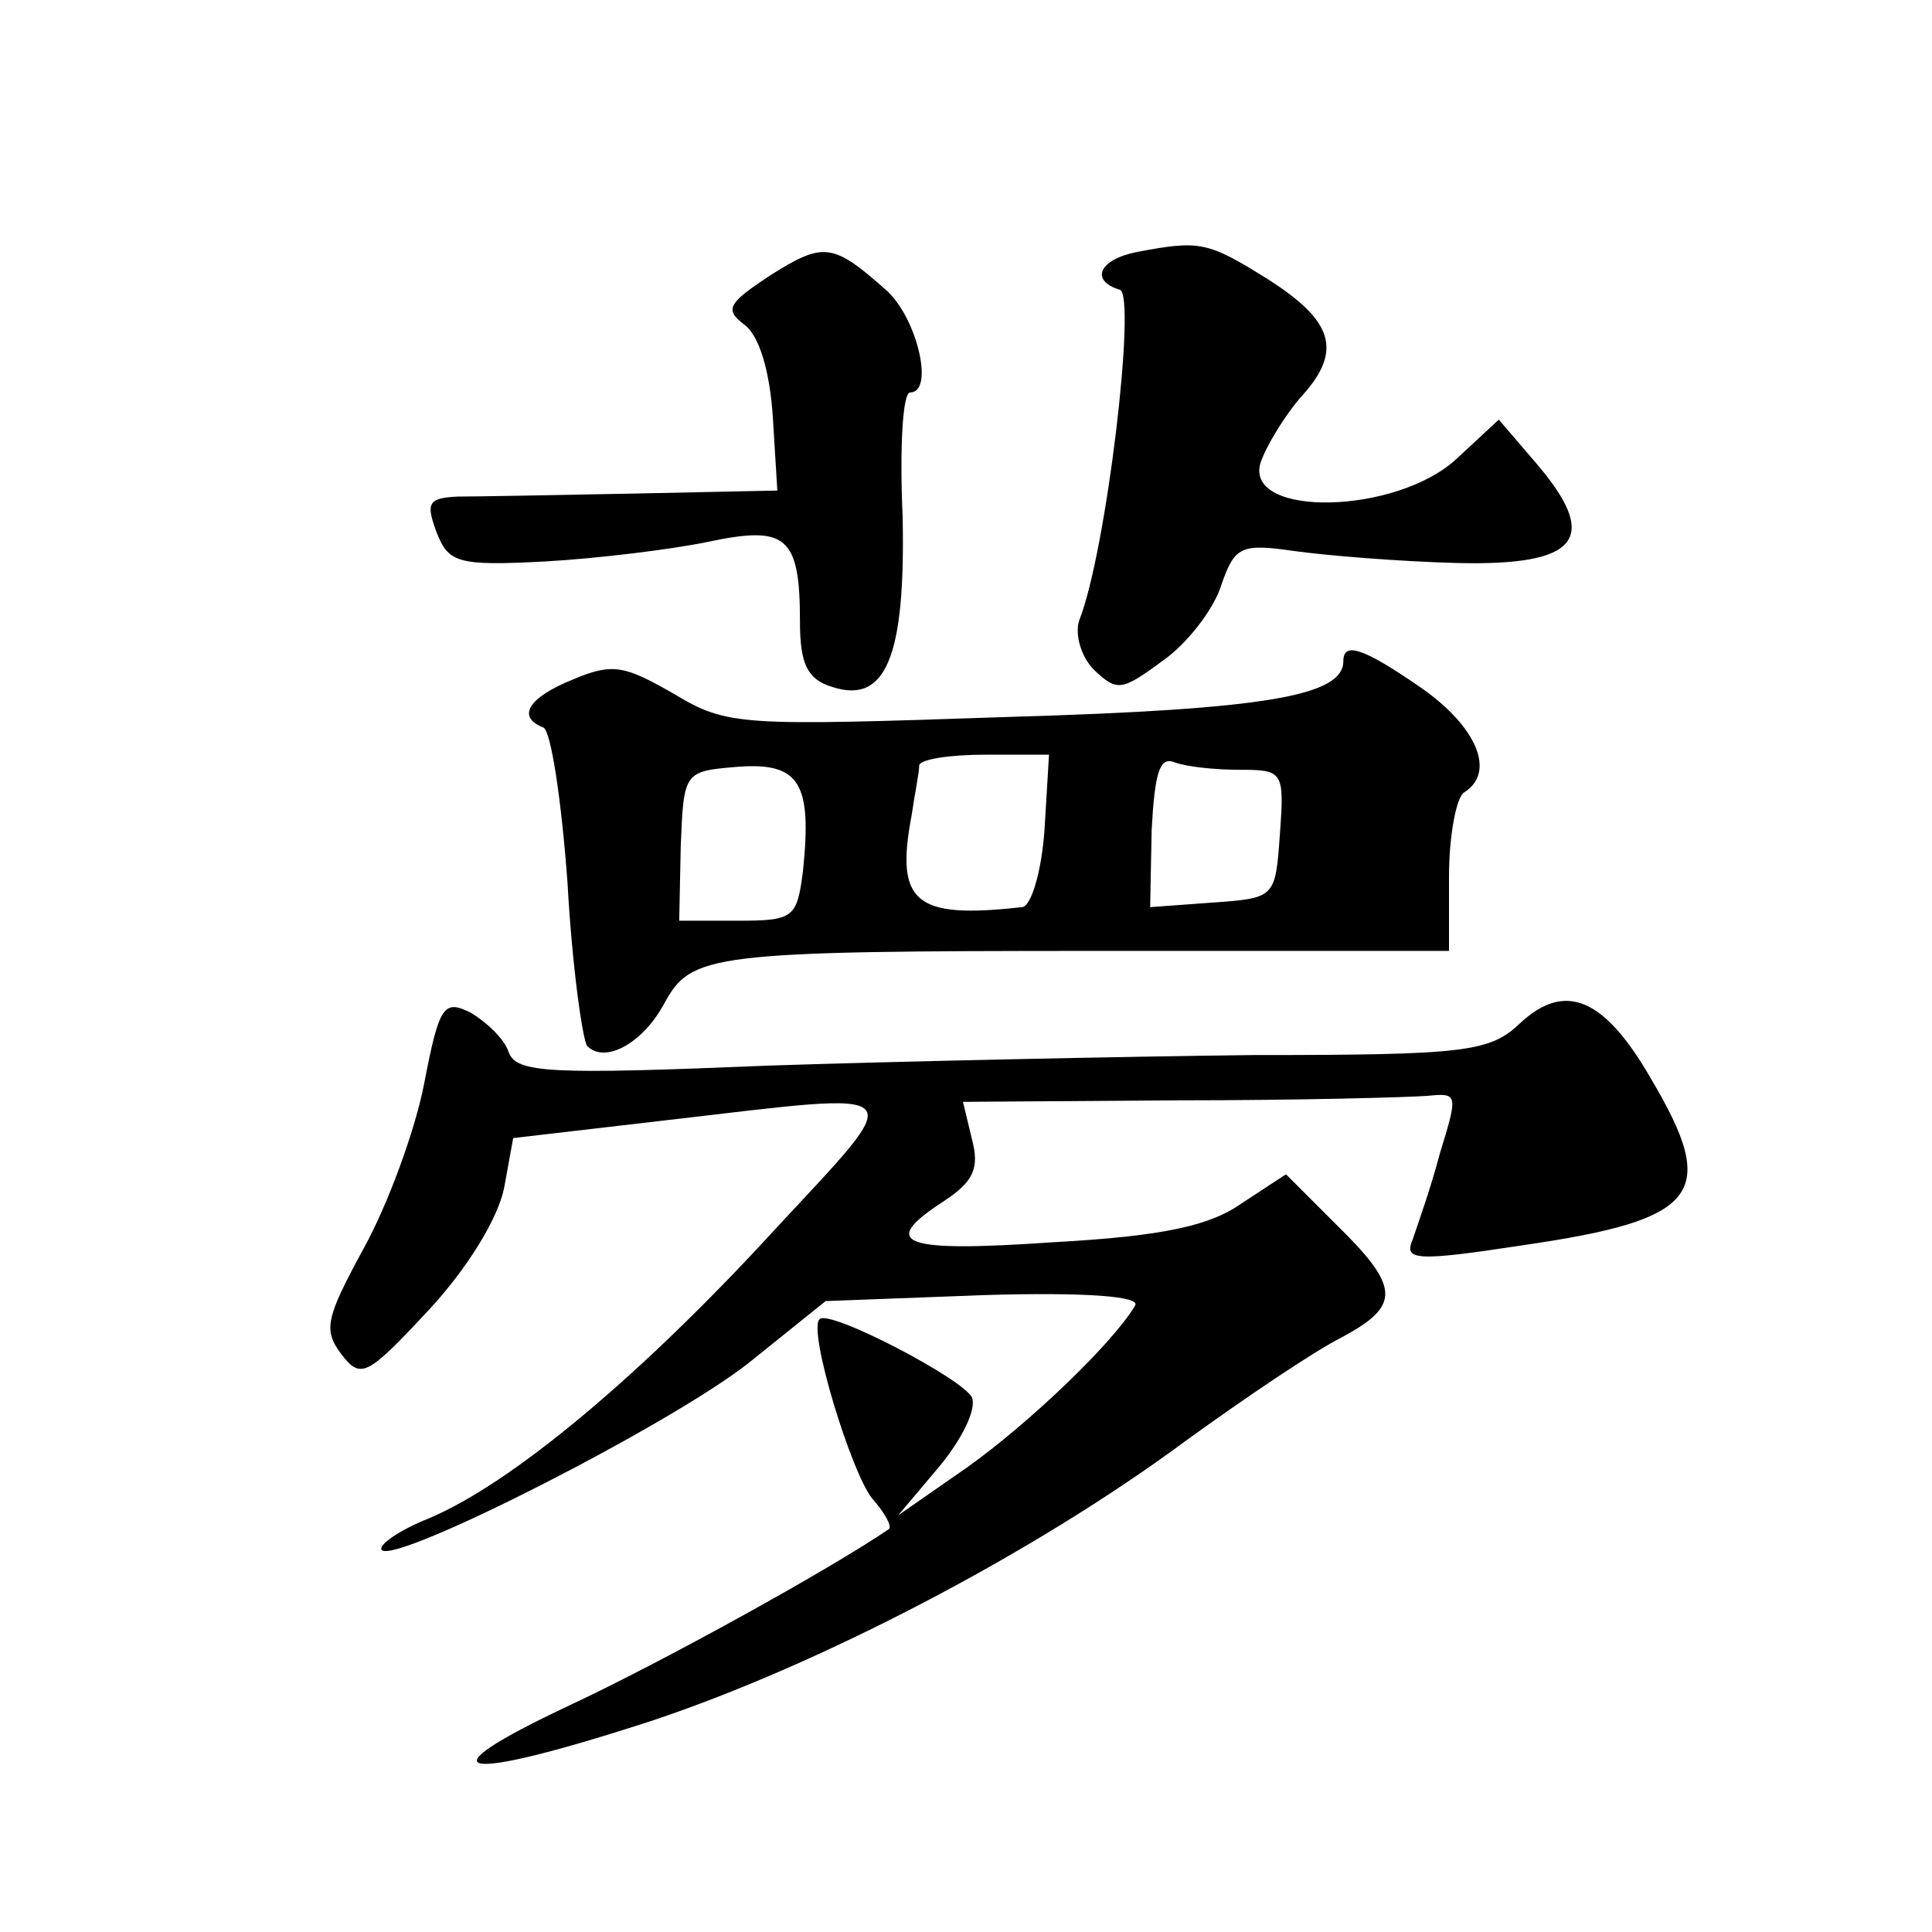 <?xml version="1.0" standalone="no"?>
<!DOCTYPE svg PUBLIC "-//W3C//DTD SVG 20010904//EN"
 "http://www.w3.org/TR/2001/REC-SVG-20010904/DTD/svg10.dtd">
<svg version="1.0" xmlns="http://www.w3.org/2000/svg"
 width="128pt" height="128pt" viewBox="0 0 128 128"
 preserveAspectRatio="xMidYMid meet">
<g transform="translate(0,128) scale(0.1,-0.1)"
fill="#0" stroke="none">
<path d="M511 1098 c-29 -19 -31 -23 -18 -33 10 -7 17 -31 19 -61 l3 -49 -95 -2
c-52 -1 -105 -2 -117 -2 -19 -1 -21 -4 -14 -23 8 -21 14 -23 72 -20 35 2 84 8 108
13 52 11 61 4 61 -53 0 -28 5 -38 21 -43 36 -12 49 20 47 113 -2 45 0 82 5 82 16
0 5 48 -15 67 -36 32 -42 33 -77 11z M753 1113 c-25 -5 -31 -19 -11 -25 11 -4 -9
-174 -27 -219 -3 -9 1 -24 10 -33 15 -14 18 -14 45 6 16 11 34 34 39 50 9 26 13
28 48 23 21 -3 70 -7 108 -8 81 -2 96 16 52 67 l-24 28 -28 -26 c-40 -37 -140 -39
-130 -3 4 12 16 31 26 43 29 31 23 51 -21 79 -40 25 -45 26 -87 18z M890 842 c0
-23 -51 -32 -222 -37 -177 -6 -186 -6 -221 15 -33 19 -41 21 -67 10 -30 -12 -38
-25 -20 -32 5 -2 12 -48 16 -103 3 -55 10 -104 13 -108 12 -12 37 2 51 28 18 33
29 35 288 35 l232 0 0 49 c0 28 5 53 10 56 21 13 9 43 -28 69 -39 27 -52 31 -52
18z m-358 -139 c-4 -31 -6 -33 -43 -33 l-39 0 1 49 c2 50 2 50 38 53 41 3 49 -11
43 -69z m160 27 c-2 -28 -9 -51 -15 -51 -71 -8 -84 3 -73 61 2 14 5 28 5 33 1 4
20 7 44 7 l42 0 -3 -50z m129 40 c29 0 30 -1 27 -42 -3 -43 -3 -43 -45 -46 l-41
-3 1 51 c2 37 5 49 15 45 8 -3 27 -5 43 -5z M281 562 c-6 -31 -24 -80 -40 -109
-25 -46 -27 -54 -15 -70 13 -17 17 -15 58 29 26 28 46 61 50 81 l6 33 103 12 c164
19 160 24 70 -73 -88 -96 -174 -168 -229 -191 -20 -8 -34 -18 -31 -21 10 -9 191
83 243 124 l51 41 106 4 c68 2 103 -1 99 -7 -14 -24 -69 -77 -111 -107 l-46 -32
27 32 c15 18 25 38 22 46 -5 12 -95 59 -101 52 -8 -7 21 -102 35 -119 8 -9 13 -18
11 -20 -38 -26 -148 -87 -212 -117 -100 -47 -74 -52 55 -10 111 37 253 111 353
185 40 29 86 60 104 69 39 21 39 33 -4 75 l-33 33 -29 -19 c-21 -15 -52 -22 -125
-26 -101 -7 -116 -1 -73 27 20 13 24 22 19 41 l-6 25 143 1 c79 0 153 2 165 3 20
2 20 1 8 -38 -6 -23 -15 -48 -18 -57 -6 -14 1 -15 73 -4 117 17 130 34 85 110 -31
54 -57 65 -87 37 -20 -19 -36 -21 -177 -21 -85 -1 -230 -4 -321 -7 -145 -6 -167
-5 -172 9 -3 9 -15 20 -25 26 -18 9 -21 5 -31 -47z"/>
</g>
</svg>
